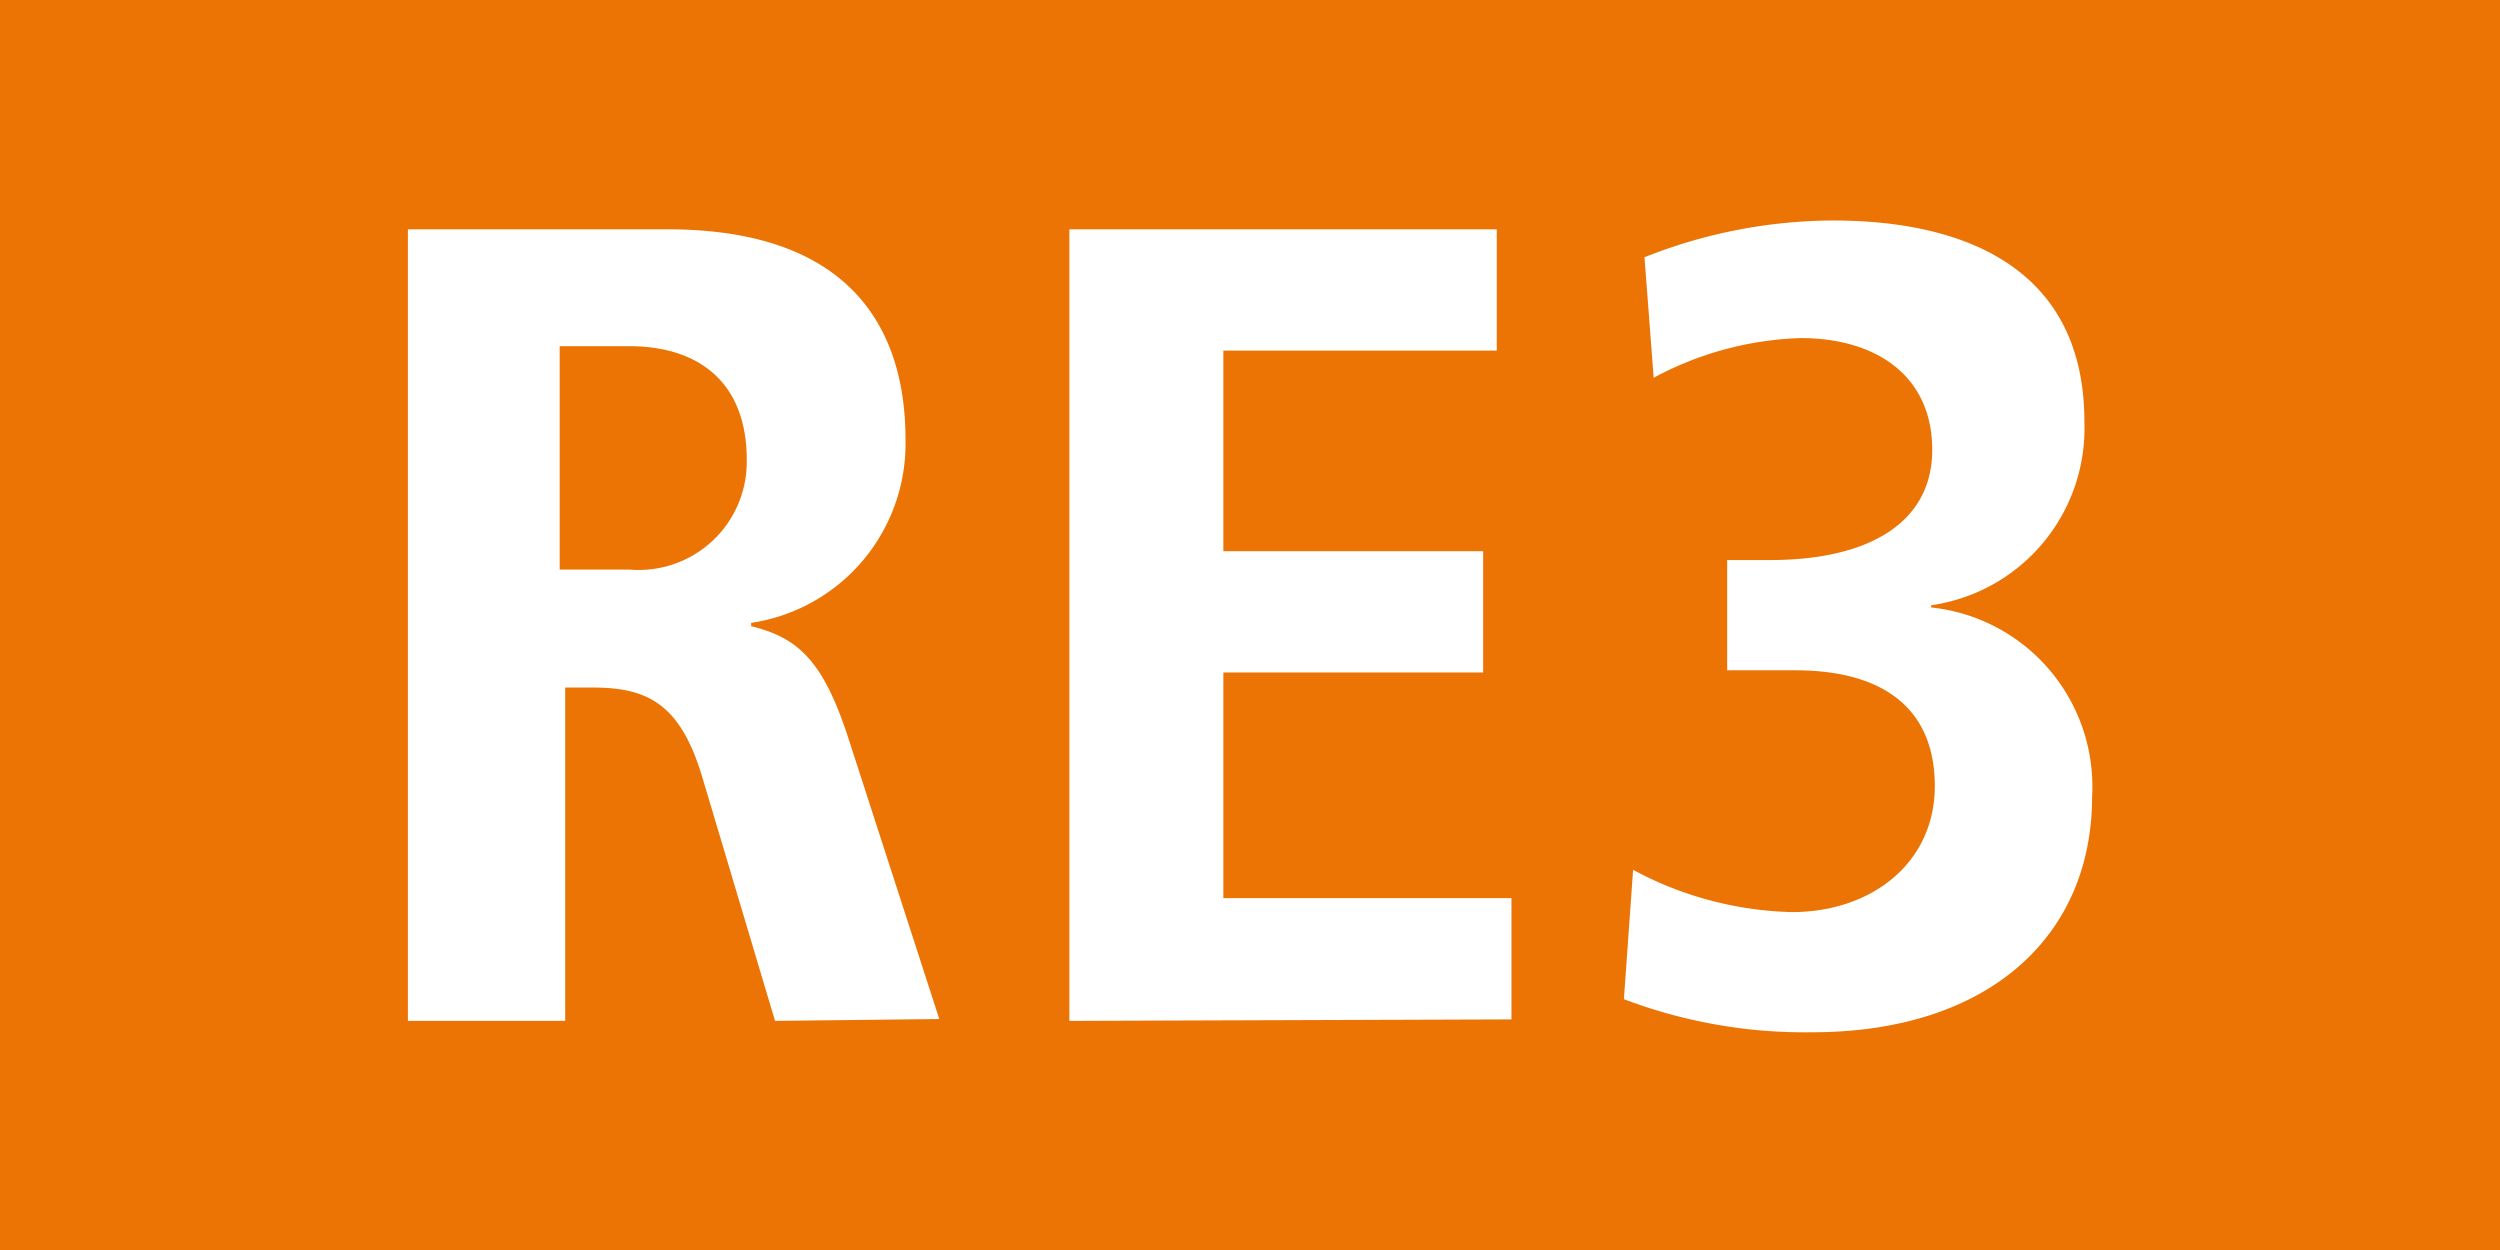 <?xml version="1.0" encoding="UTF-8"?>
<svg xmlns="http://www.w3.org/2000/svg" id="RV_Nr." data-name="RV Nr." viewBox="0 0 68.03 34.02">
  <defs>
    <style>.cls-1{fill:#eb7405;}.cls-2{fill:#fff;}</style>
  </defs>
  <rect class="cls-1" width="68.03" height="34.02"></rect>
  <path class="cls-2" d="M21.09,27.78l-2-6.7c-.59-1.91-1.46-2.37-2.94-2.37h-.77v9.07H11.1V6.24h7.06c5,0,6.48,2.72,6.48,5.71a4.93,4.93,0,0,1-4.2,5v.09c1.27.31,1.95.93,2.63,3l2.49,7.69Zm-4-18.36H15.23V15.5h1.91a2.94,2.94,0,0,0,3.18-3C20.32,10.53,19.15,9.42,17.11,9.42Z"></path>
  <path class="cls-2" d="M29.1,27.78V6.24H40.73v3.3H33.29V15h7.07v3.3H33.29v6.14h7.84v3.3Z"></path>
  <path class="cls-2" d="M49.31,28.09a13.87,13.87,0,0,1-5.12-.9l.25-3.52a9.59,9.59,0,0,0,4.32,1.15c2.16,0,3.89-1.33,3.89-3.43s-1.39-3.15-3.8-3.15H47v-3h1.17c2.66,0,4.41-1,4.41-3S51.07,9.2,49,9.2a9,9,0,0,0-4,1.08L44.75,7a14,14,0,0,1,5.12-1c3.73,0,6.85,1.39,6.85,5.47a4.86,4.86,0,0,1-4.17,5v.06a4.9,4.9,0,0,1,4.38,5.15C56.93,25.49,54.1,28.09,49.31,28.09Z"></path>
</svg>
